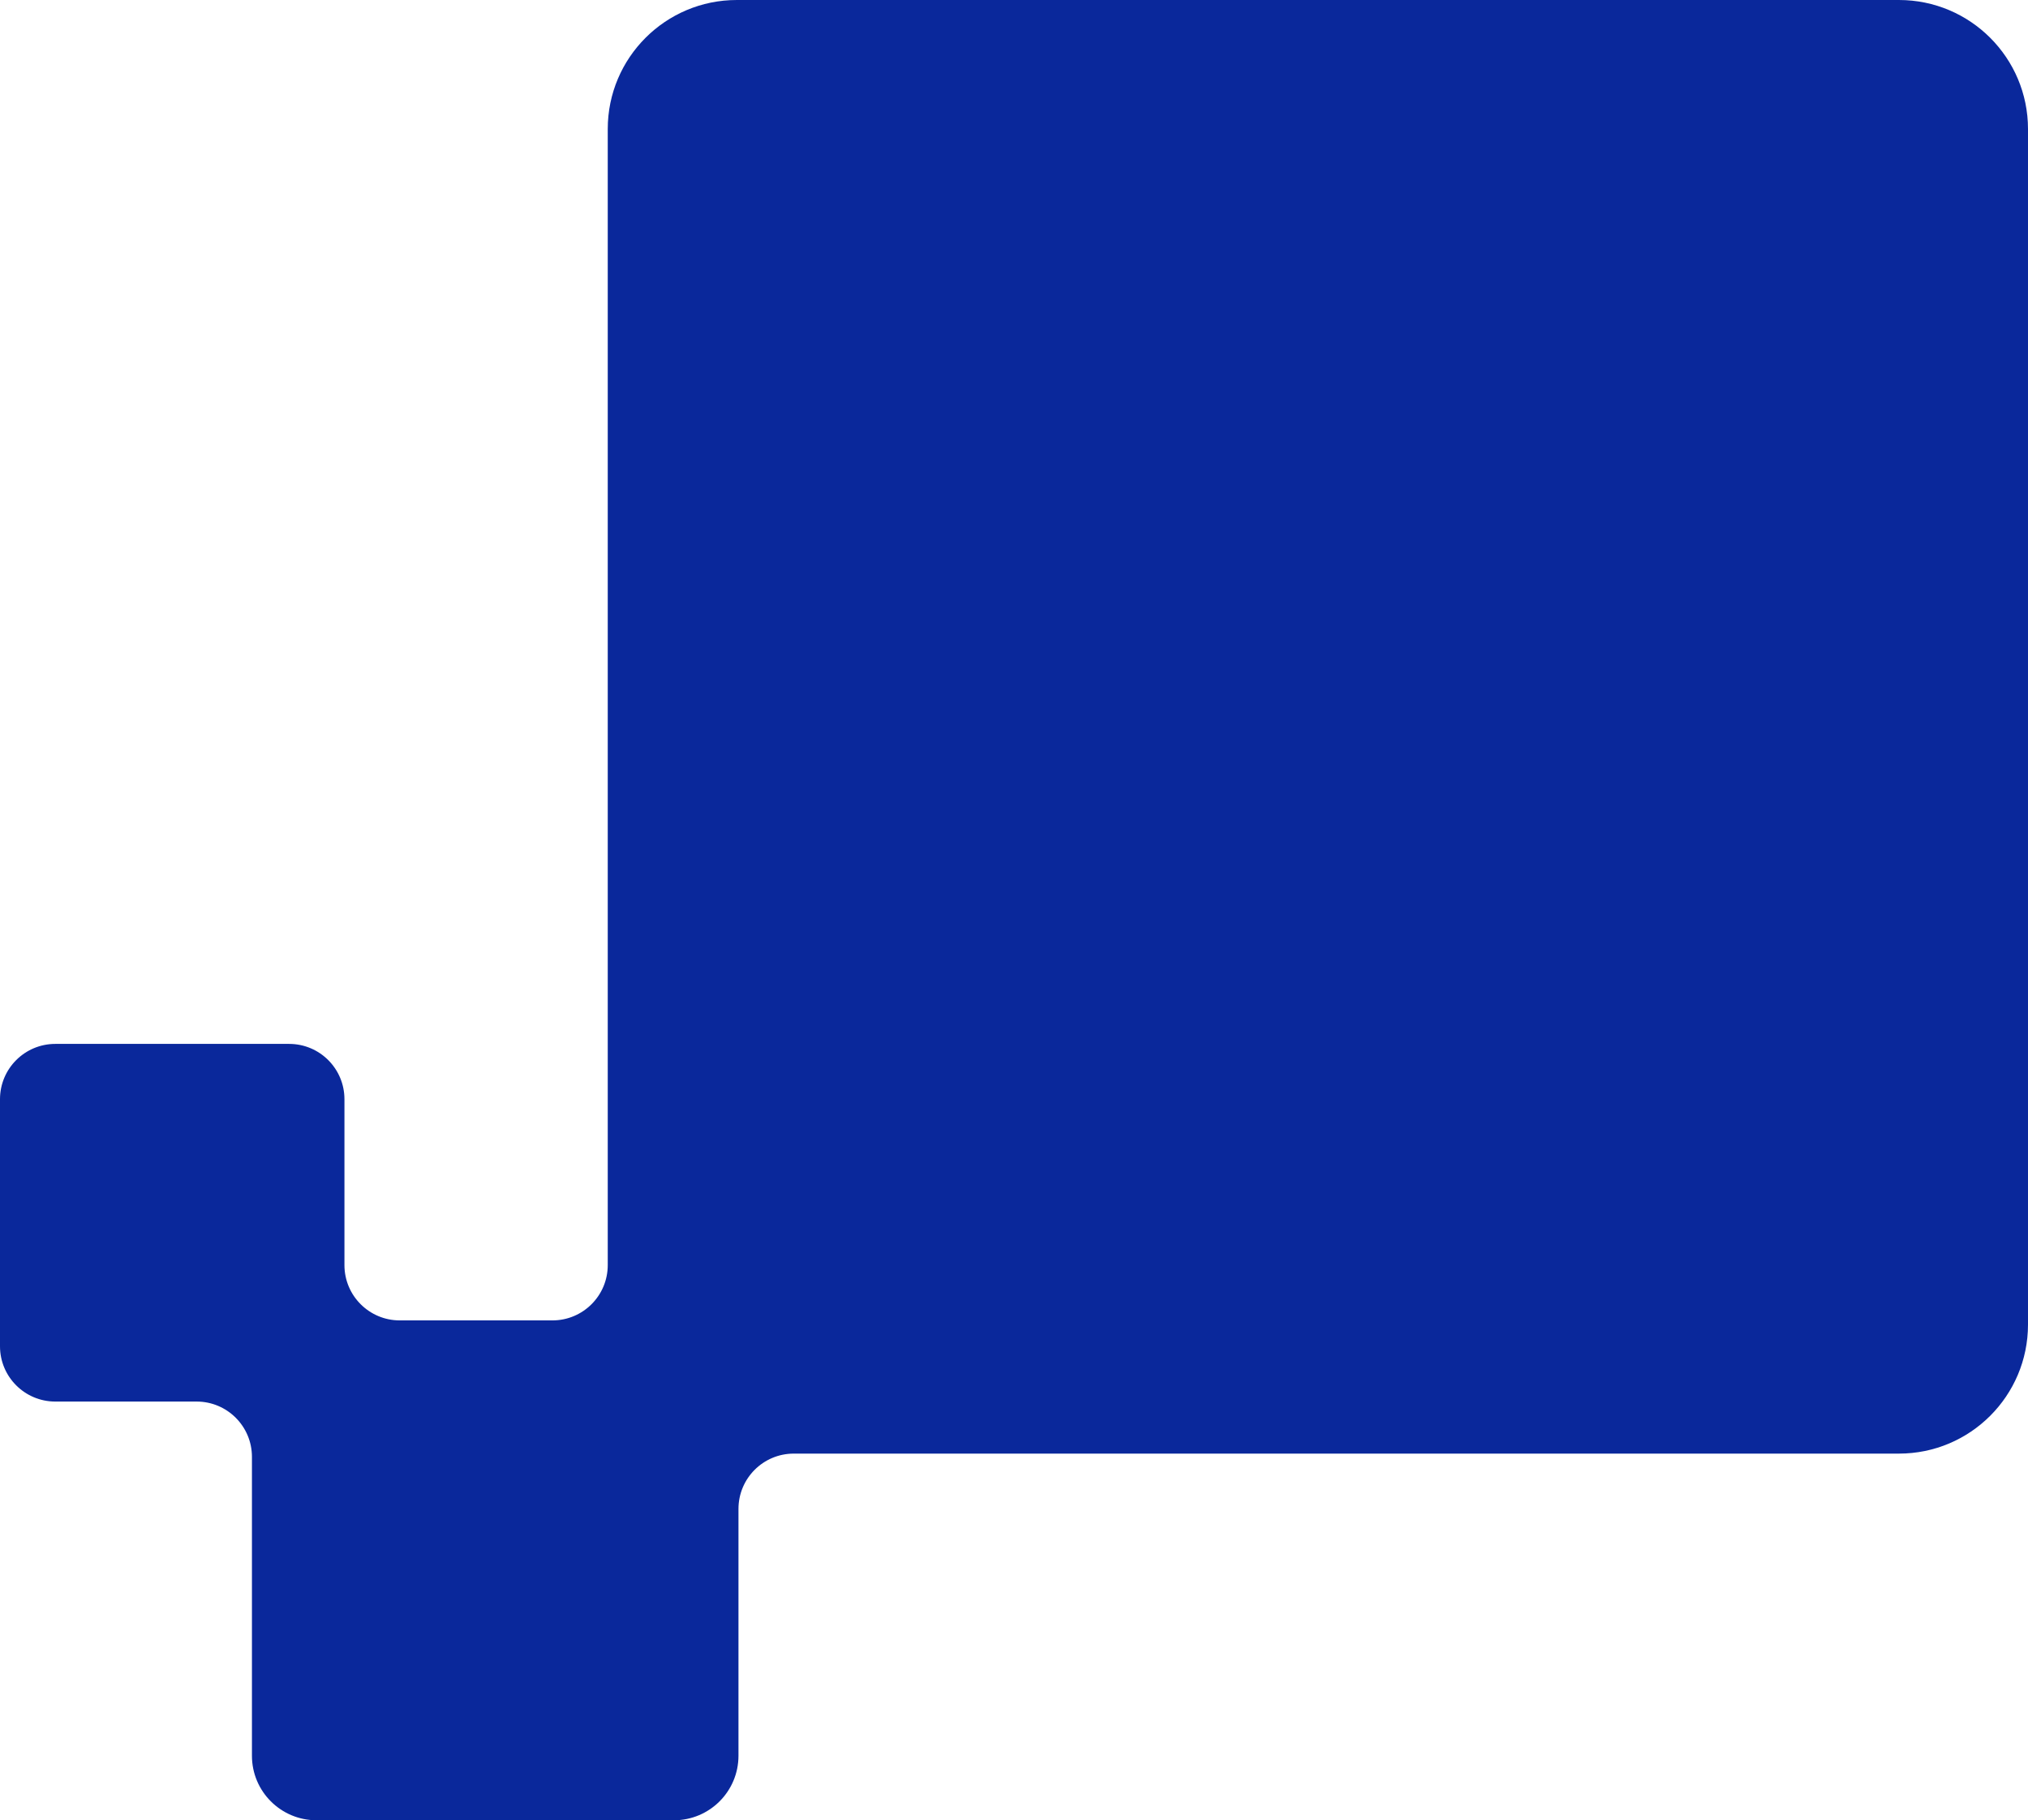 <svg width="440" height="395" viewBox="0 0 440 395" fill="none" xmlns="http://www.w3.org/2000/svg">
    <path
        d="M-6.83955e-06 238.529C0 231.902 5.373 226.529 12 226.529L62.731 226.529C69.359 226.529 74.731 231.902 74.731 238.529L74.731 274.53C74.731 281.158 80.104 286.53 86.731 286.53L119.859 286.53C126.487 286.53 131.859 281.158 131.859 274.53L131.859 28.001C131.859 12.537 144.395 0.001 159.859 0.001L411.999 0.001C427.463 0.001 439.999 12.537 439.999 28.001L439.999 287.436C439.999 302.899 427.463 315.436 411.999 315.436L172.221 315.436C165.593 315.436 160.221 320.808 160.221 327.436L160.221 381C160.22 388.732 153.953 395 146.221 395L68.662 395C60.93 395 54.662 388.732 54.662 381L54.662 316.141C54.662 309.513 49.289 304.141 42.662 304.141L12 304.141C5.373 304.141 -4.20643e-06 298.768 -4.49613e-06 292.141L-6.83955e-06 238.529Z"
        fill="#0A289B" />
</svg>